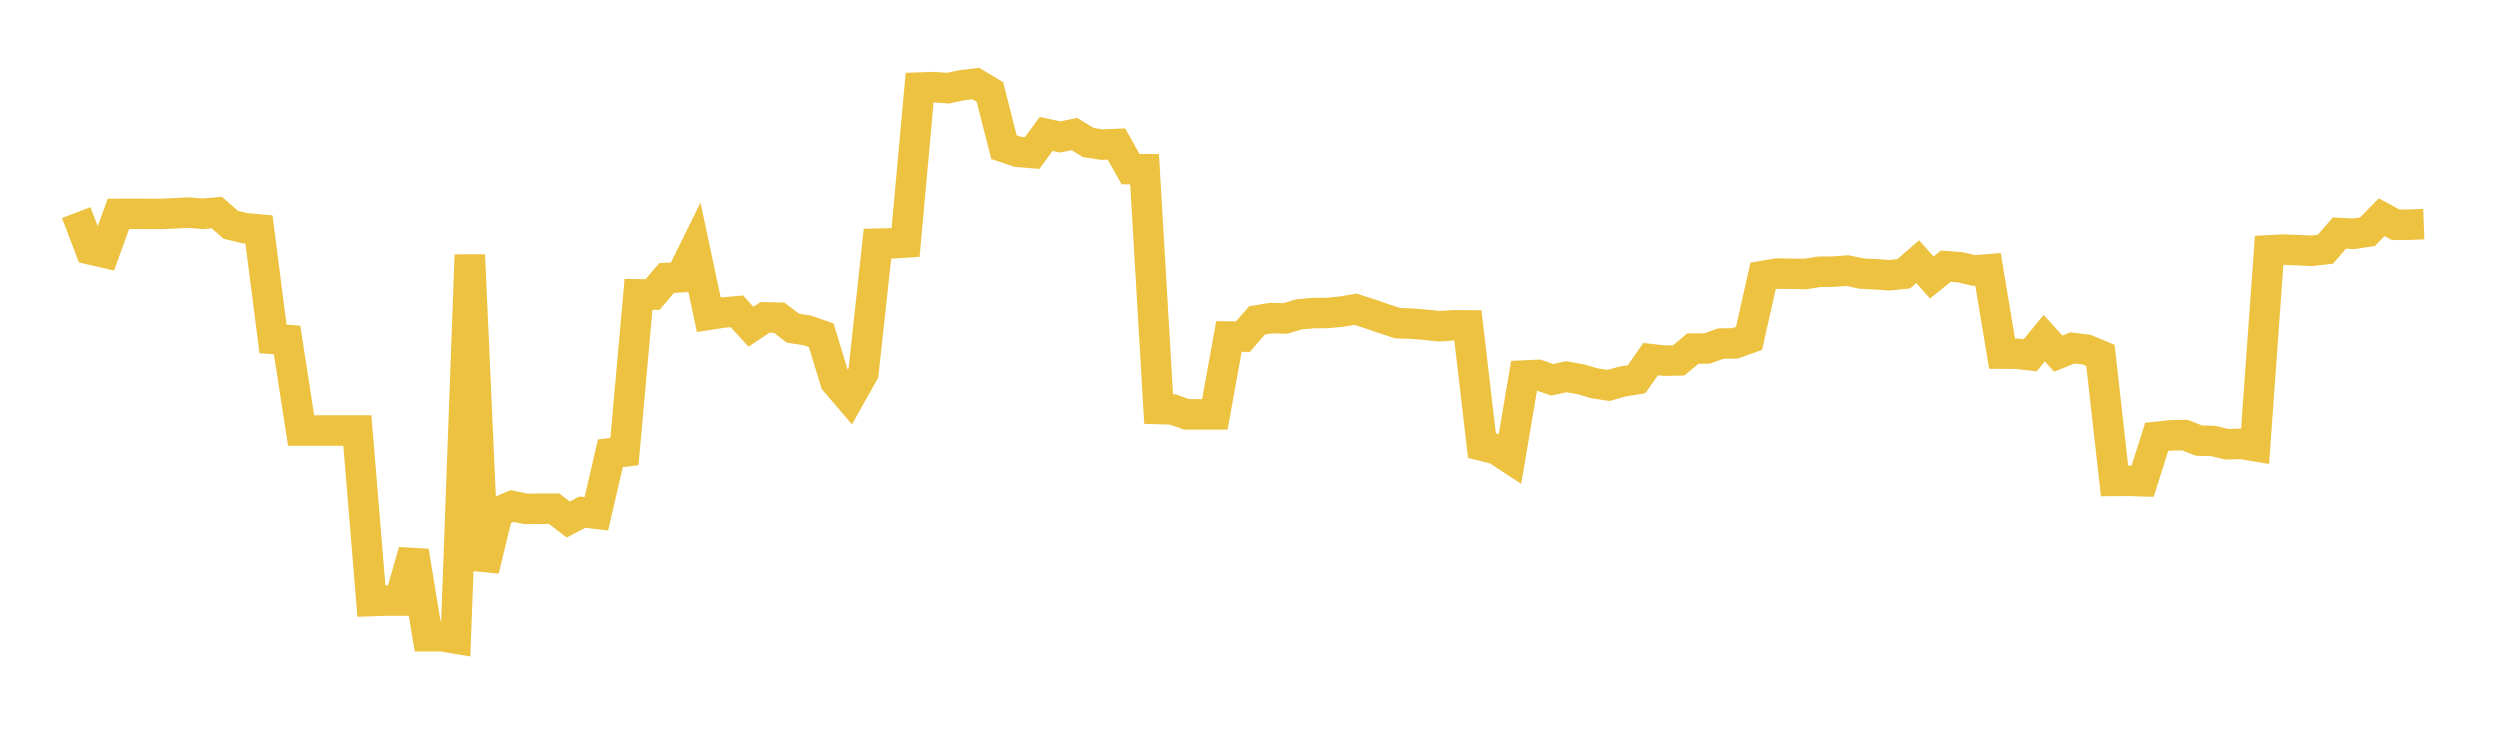 <svg width="164" height="48" xmlns="http://www.w3.org/2000/svg" xmlns:xlink="http://www.w3.org/1999/xlink"><path fill="none" stroke="rgb(237,194,64)" stroke-width="2" d="M5,13.945L5.922,16.362L6.844,16.574L7.766,14.031L8.689,14.027L9.611,14.03L10.533,14.034L11.455,13.994L12.377,13.949L13.299,14.024L14.222,13.944L15.144,14.749L16.066,14.971L16.988,15.054L17.91,22.234L18.832,22.303L19.754,28.243L20.677,28.243L21.599,28.243L22.521,28.243L23.443,28.243L24.365,39.428L25.287,39.395L26.21,39.395L27.132,36.158L28.054,41.738L28.976,41.738L29.898,41.892L30.82,16.722L31.743,37.394L32.665,33.59L33.587,33.197L34.509,33.383L35.431,33.373L36.353,33.373L37.275,34.079L38.198,33.597L39.12,33.704L40.042,29.736L40.964,29.624L41.886,19.308L42.808,19.321L43.731,18.235L44.653,18.186L45.575,16.315L46.497,20.648L47.419,20.505L48.341,20.421L49.263,21.435L50.186,20.818L51.108,20.839L52.03,21.532L52.952,21.672L53.874,21.994L54.796,25.021L55.719,26.1L56.641,24.459L57.563,15.986L58.485,15.966L59.407,15.904L60.329,5.747L61.251,5.715L62.174,5.783L63.096,5.591L64.018,5.482L64.94,6.038L65.862,9.659L66.784,9.964L67.707,10.039L68.629,8.785L69.551,8.986L70.473,8.792L71.395,9.349L72.317,9.489L73.24,9.448L74.162,11.094L75.084,11.099L76.006,26.833L76.928,26.859L77.85,27.184L78.772,27.184L79.695,27.184L80.617,22.075L81.539,22.081L82.461,21.019L83.383,20.866L84.305,20.891L85.228,20.62L86.15,20.537L87.072,20.53L87.994,20.444L88.916,20.285L89.838,20.577L90.76,20.898L91.683,21.199L92.605,21.23L93.527,21.308L94.449,21.4L95.371,21.339L96.293,21.345L97.216,29.236L98.138,29.466L99.06,30.069L99.982,24.635L100.904,24.594L101.826,24.914L102.749,24.713L103.671,24.874L104.593,25.142L105.515,25.285L106.437,25.027L107.359,24.877L108.281,23.557L109.204,23.662L110.126,23.642L111.048,22.867L111.97,22.863L112.892,22.537L113.814,22.524L114.737,22.197L115.659,18.101L116.581,17.946L117.503,17.959L118.425,17.975L119.347,17.828L120.269,17.821L121.192,17.751L122.114,17.946L123.036,17.994L123.958,18.055L124.88,17.961L125.802,17.165L126.725,18.206L127.647,17.463L128.569,17.531L129.491,17.743L130.413,17.668L131.335,23.197L132.257,23.203L133.18,23.305L134.102,22.185L135.024,23.199L135.946,22.824L136.868,22.934L137.79,23.316L138.713,31.548L139.635,31.541L140.557,31.569L141.479,28.658L142.401,28.56L143.323,28.54L144.246,28.903L145.168,28.926L146.09,29.143L147.012,29.116L147.934,29.271L148.856,16.421L149.778,16.374L150.701,16.409L151.623,16.454L152.545,16.35L153.467,15.288L154.389,15.338L155.311,15.198L156.234,14.248L157.156,14.747L158.078,14.739L159,14.705"></path></svg>